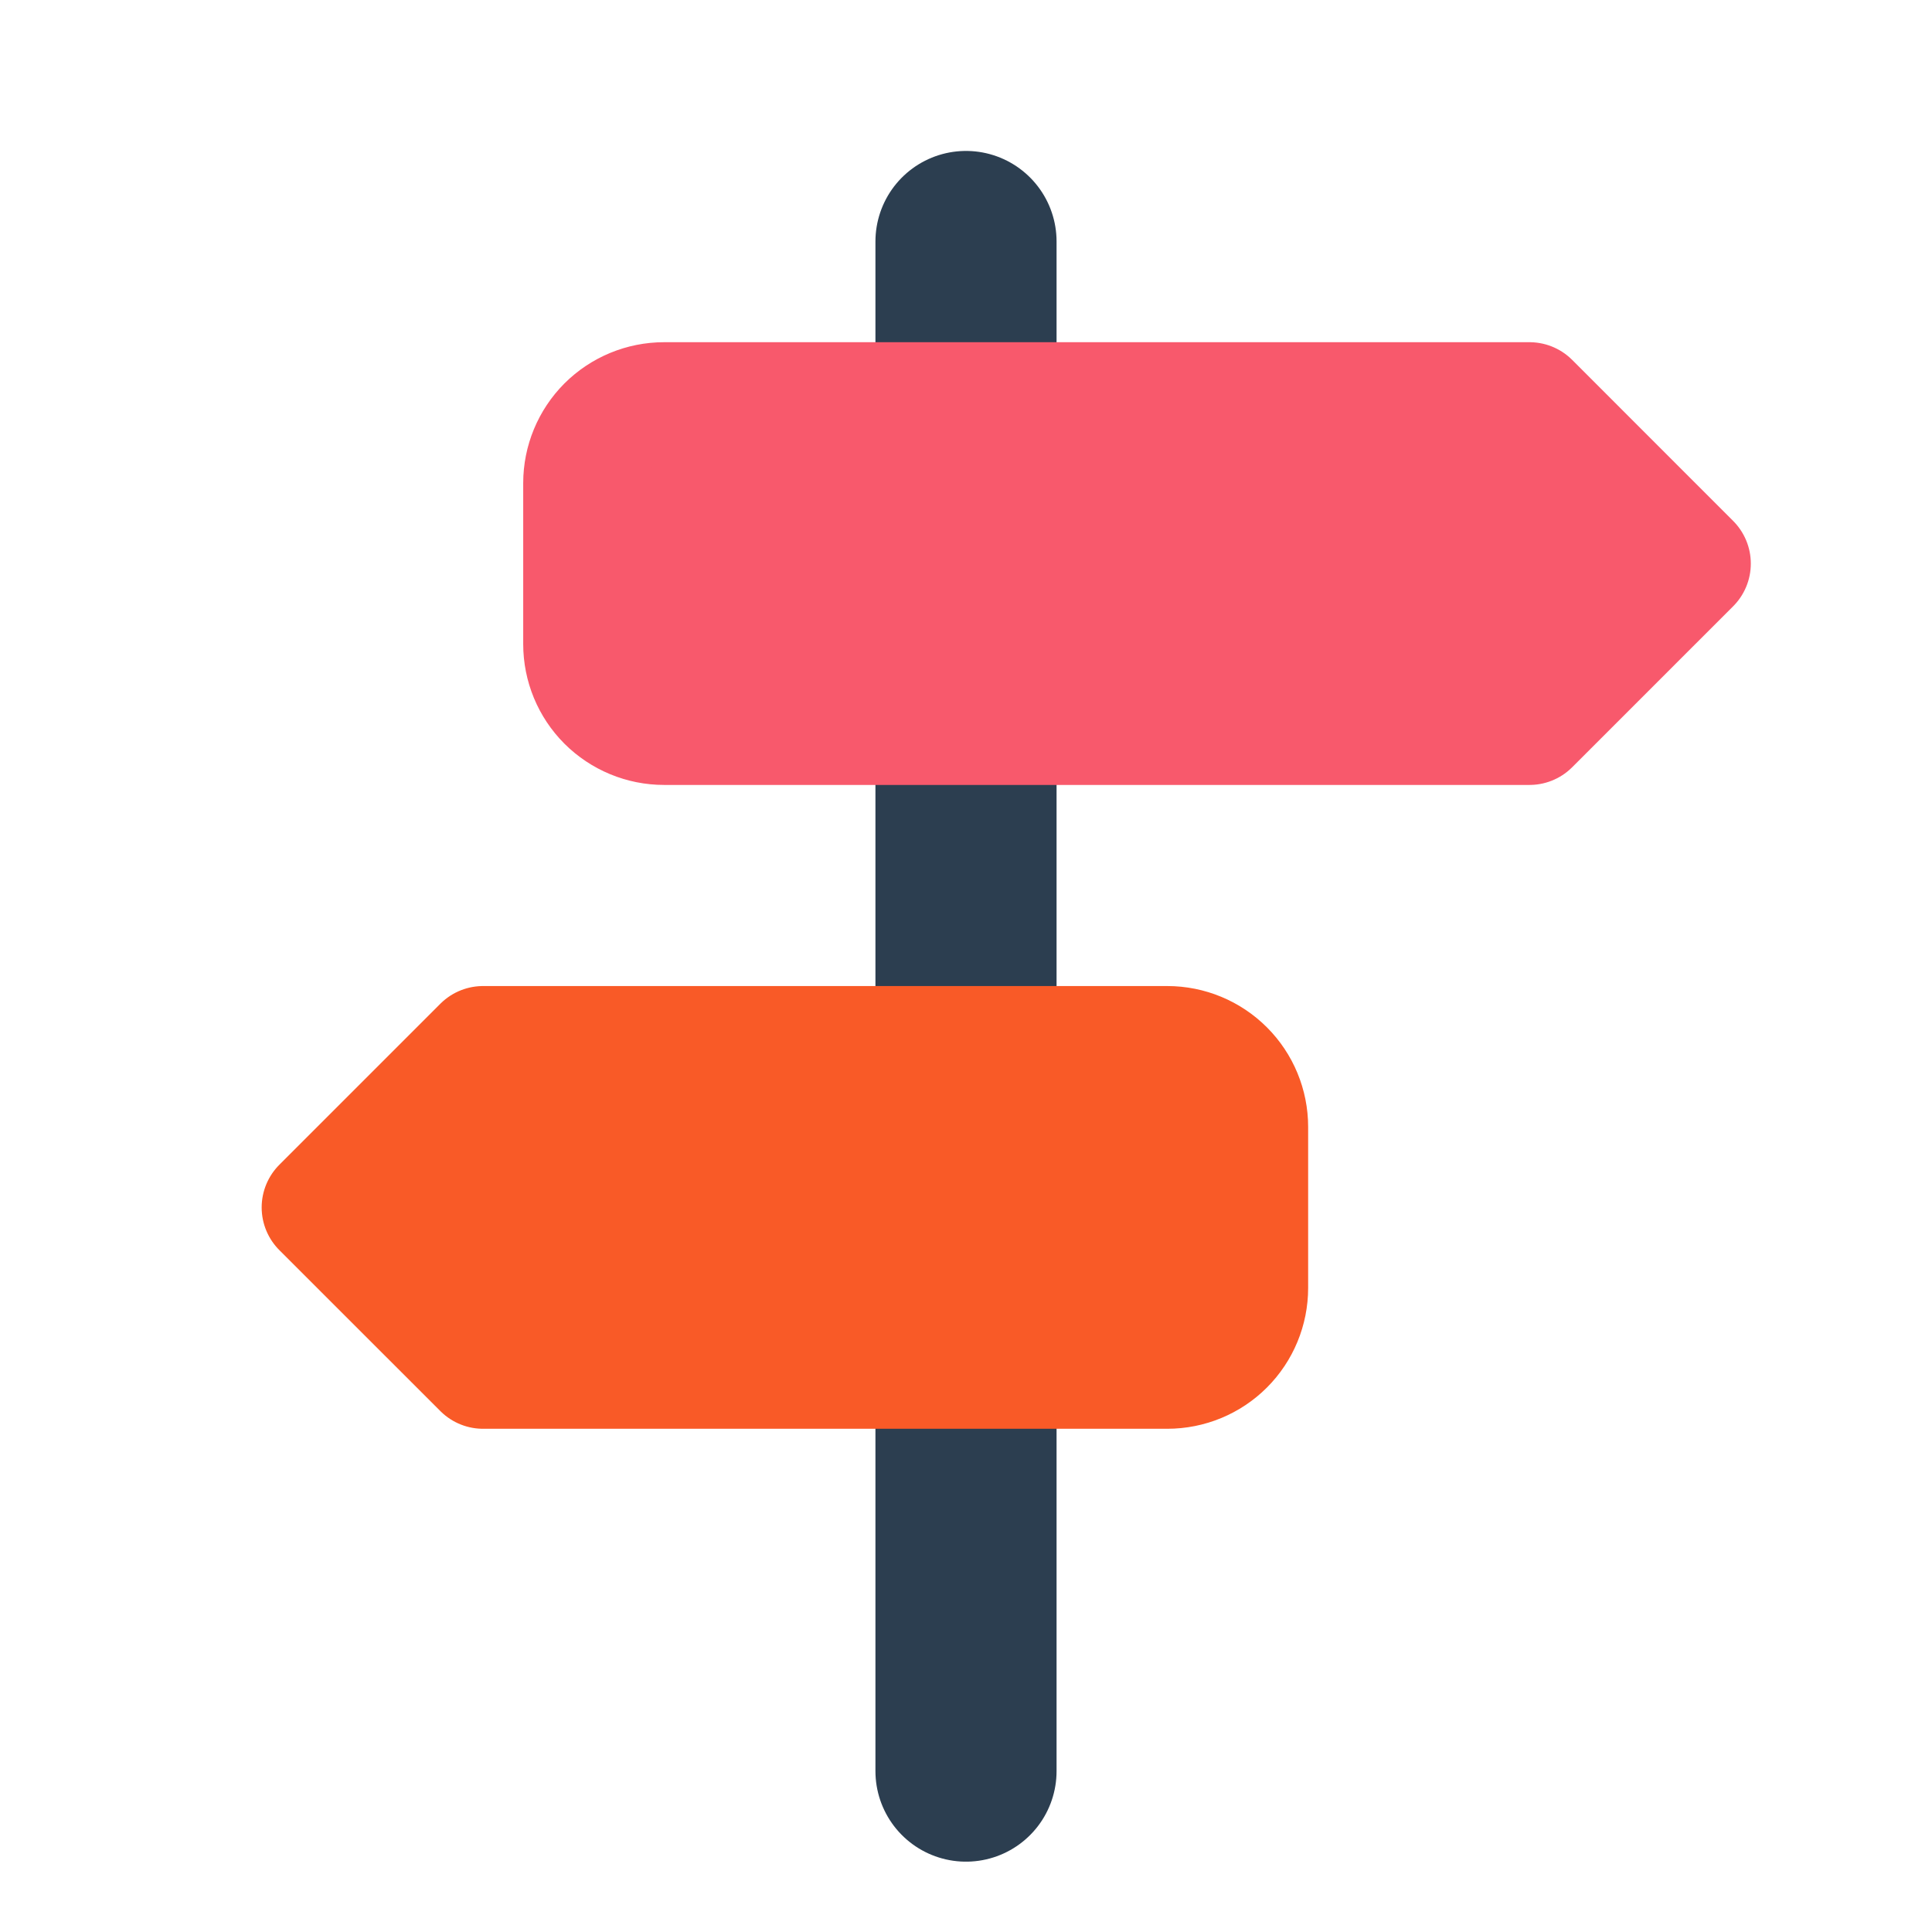 <svg width="32" height="32" viewBox="0 0 32 32" fill="none" xmlns="http://www.w3.org/2000/svg">
<path d="M16 29.335V22.668" stroke="#2C3E50" stroke-width="3" stroke-linecap="round" stroke-linejoin="round"/>
<path d="M16 17.333V12" stroke="#2C3E50" stroke-width="3" stroke-linecap="round" stroke-linejoin="round"/>
<path d="M16 6.667V4" stroke="#2C3E50" stroke-width="3" stroke-linecap="round" stroke-linejoin="round"/>
<path d="M19.334 17.332H8.001L5.334 19.999L8.001 22.665H19.334C19.688 22.665 20.027 22.525 20.277 22.275C20.527 22.025 20.667 21.686 20.667 21.332V18.665C20.667 18.312 20.527 17.973 20.277 17.723C20.027 17.473 19.688 17.332 19.334 17.332Z" fill="#F95A27" stroke="#F95A27" stroke-width="2" stroke-linecap="round" stroke-linejoin="round"/>
<path d="M10.999 6.668H25.333L27.999 9.335L25.333 12.001H10.999C10.646 12.001 10.307 11.861 10.056 11.611C9.806 11.361 9.666 11.022 9.666 10.668V8.001C9.666 7.648 9.806 7.309 10.056 7.058C10.307 6.808 10.646 6.668 10.999 6.668Z" fill="#F8596C" stroke="#F8596C" stroke-width="2" stroke-linecap="round" stroke-linejoin="round"/>
</svg>
